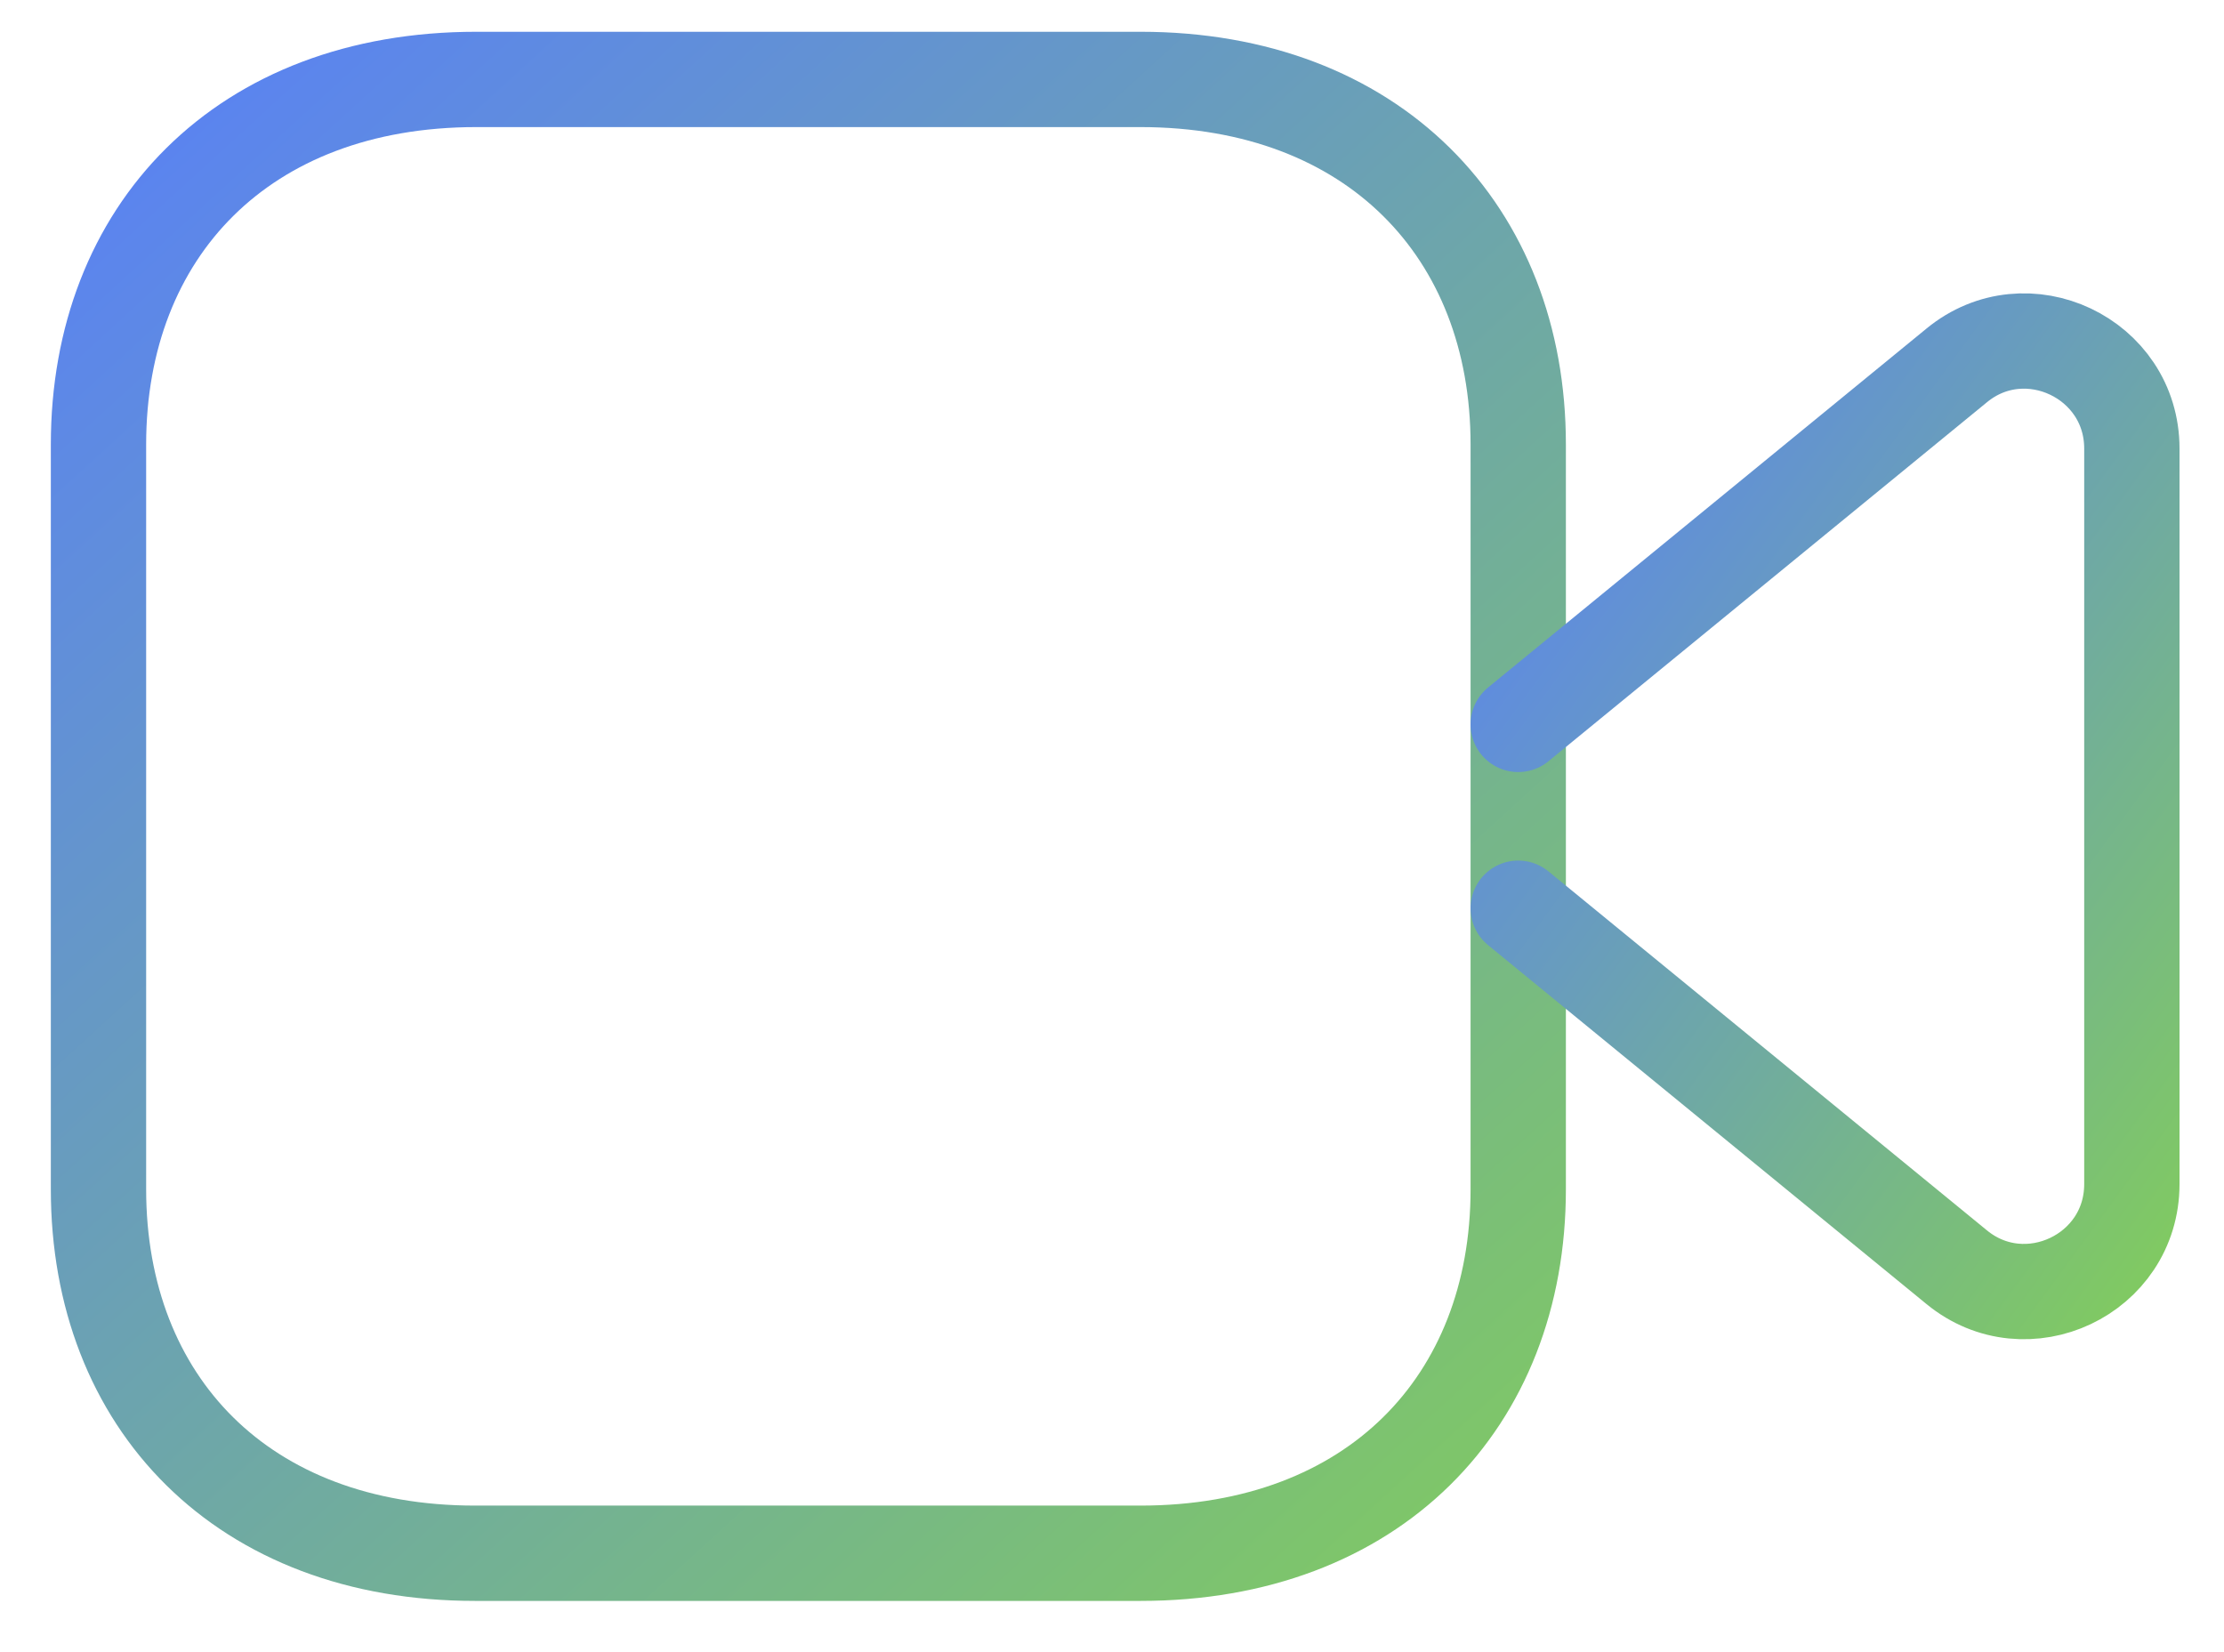 <svg xmlns="http://www.w3.org/2000/svg" width="35" height="26" viewBox="0 0 35 26" fill="none"><path fill-rule="evenodd" clip-rule="evenodd" d="M23.893 18.716C23.893 22.072 21.606 24.444 17.948 24.444H7.477C3.822 24.444 1.55 22.072 1.55 18.716V6.994C1.55 3.639 3.822 1.25 7.495 1.25H17.948C21.606 1.25 23.893 3.639 23.893 6.994V18.716Z" stroke="url(#paint0_linear)" stroke-width="1.5" stroke-linecap="round" stroke-linejoin="round"></path><path d="M23.893 11.4L30.793 5.751C31.888 4.85 33.55 5.633 33.55 7.06V18.633C33.55 20.062 31.888 20.841 30.793 19.942L23.893 14.293" stroke="url(#paint1_linear)" stroke-width="1.5" stroke-linecap="round" stroke-linejoin="round"></path><defs><linearGradient id="paint0_linear" x1="3.722" y1="1.25" x2="26.557" y2="26.239" gradientUnits="userSpaceOnUse"><stop stop-color="#5B84EF"></stop><stop offset="0.932" stop-color="#81CB5F"></stop></linearGradient><linearGradient id="paint1_linear" x1="24.832" y1="5.366" x2="38.936" y2="15.71" gradientUnits="userSpaceOnUse"><stop stop-color="#5B84EF"></stop><stop offset="0.932" stop-color="#81CB5F"></stop></linearGradient></defs></svg>